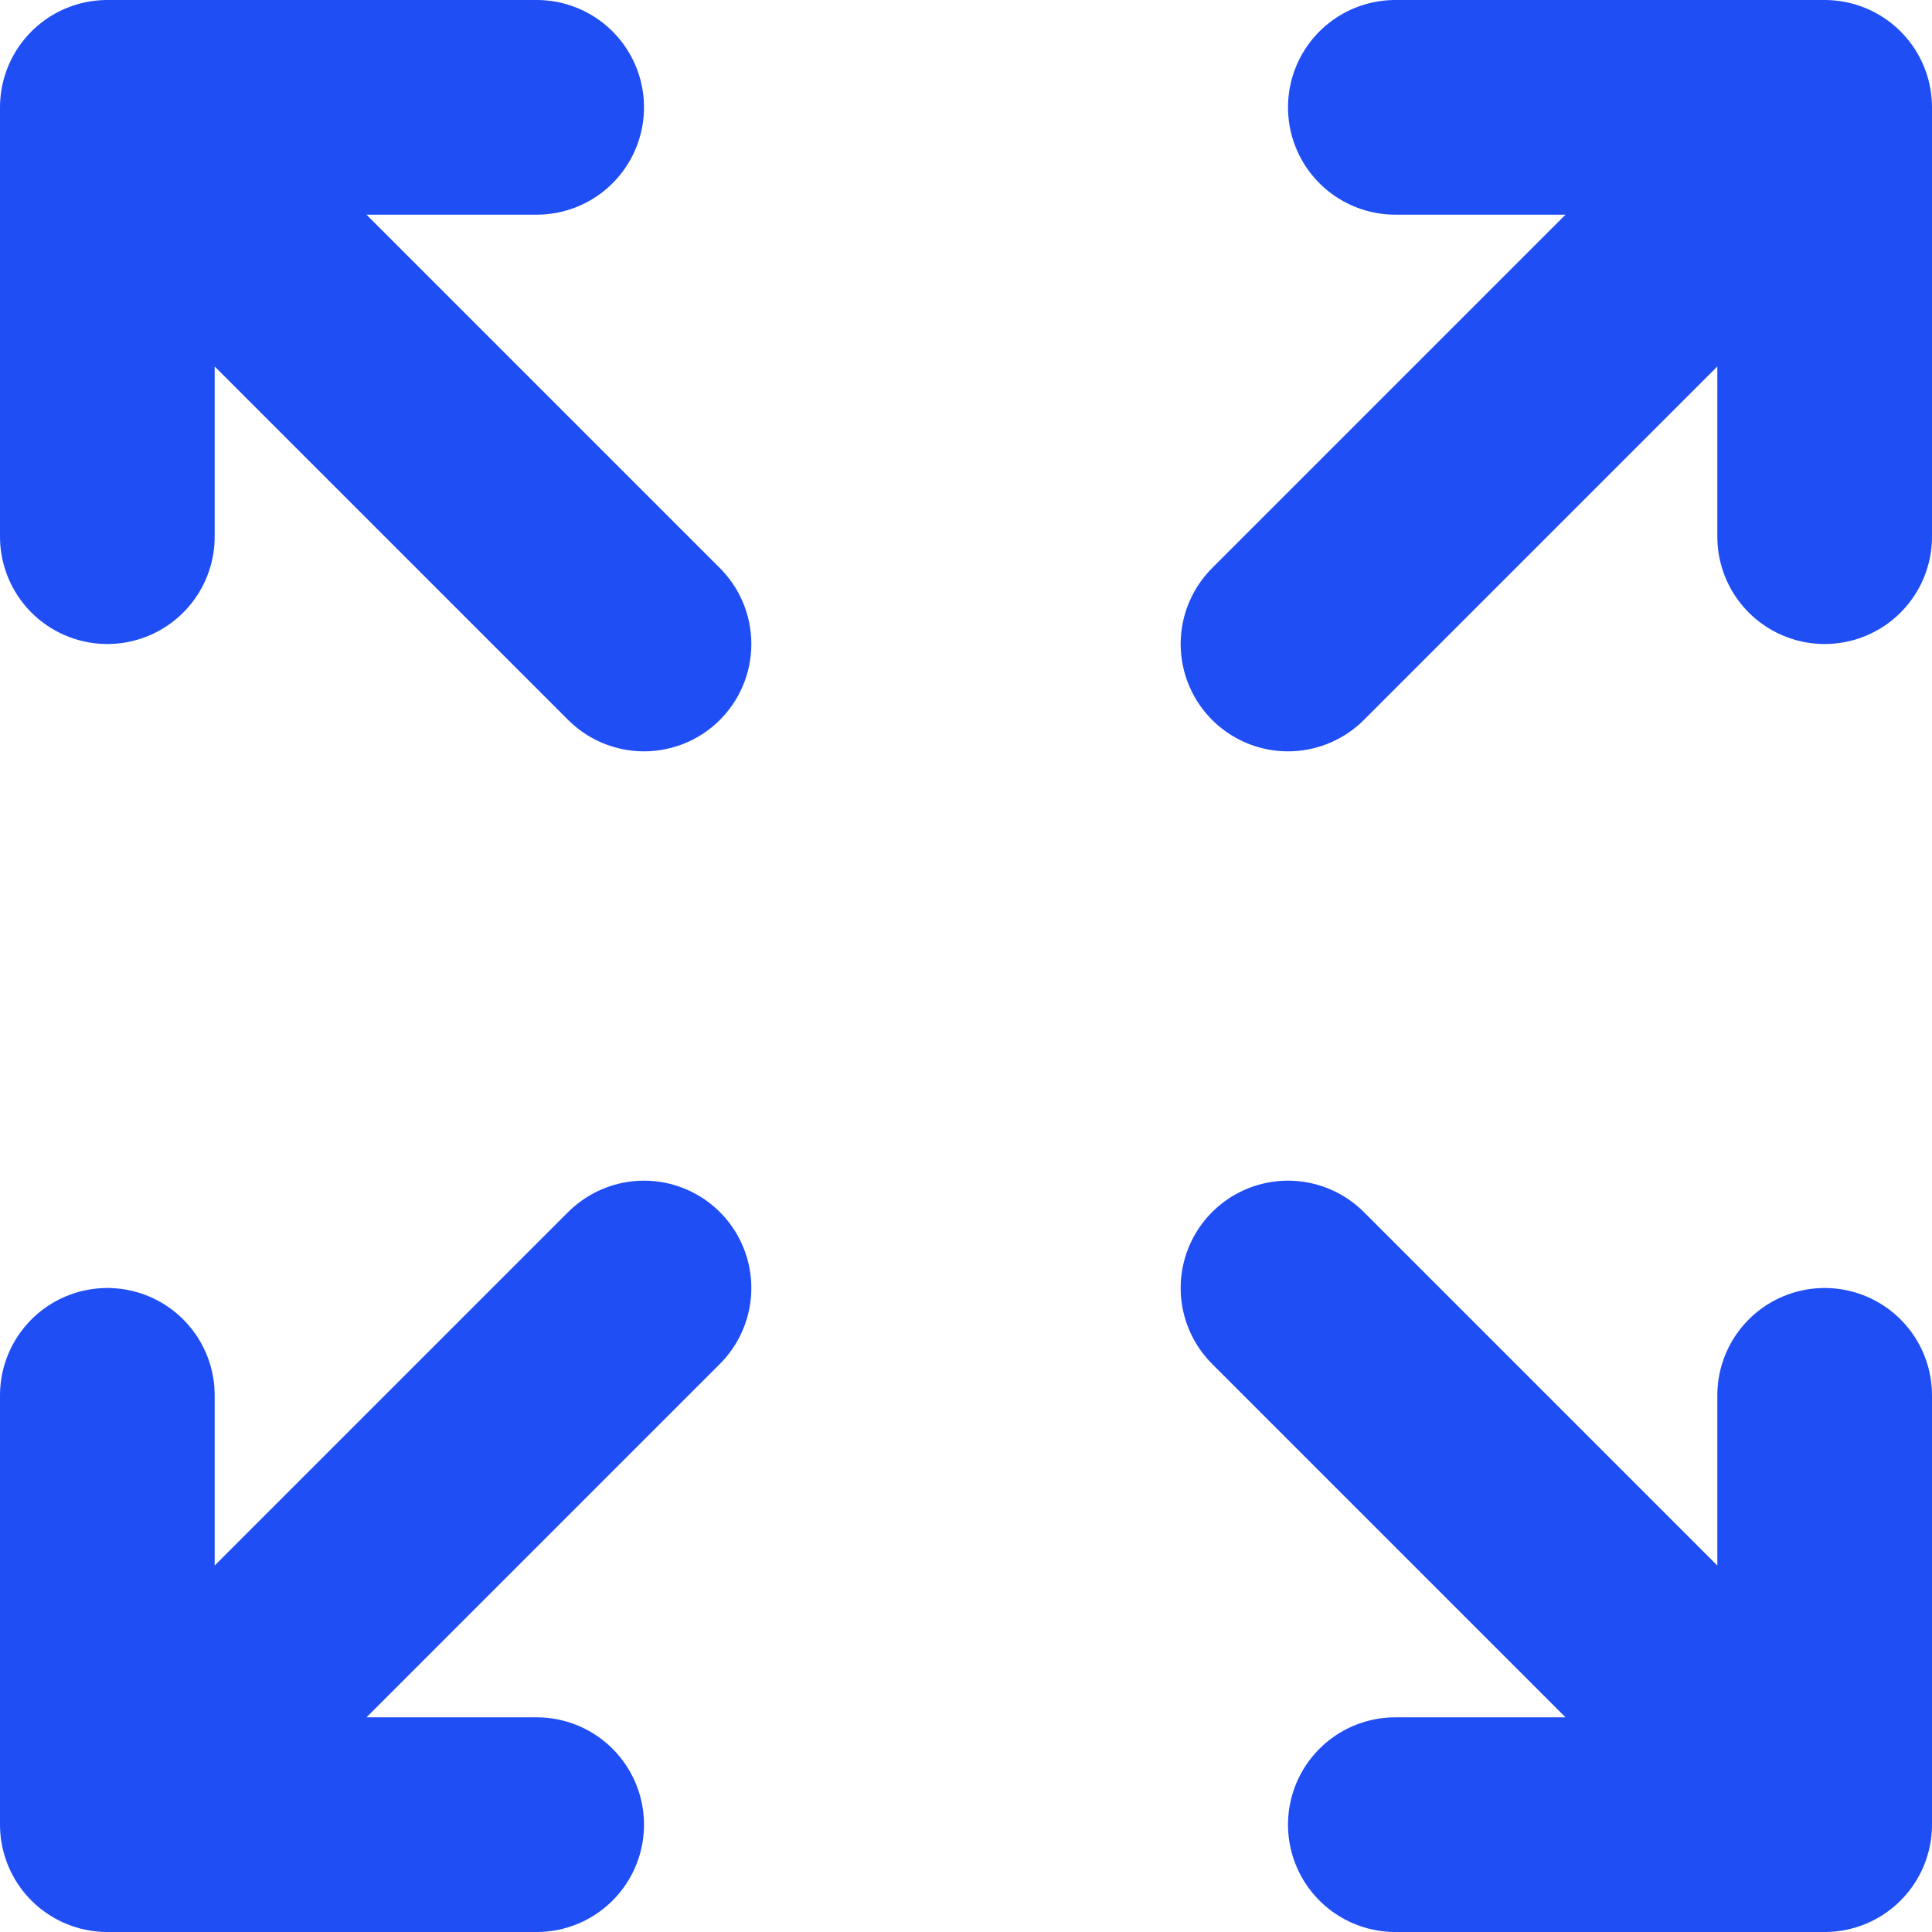 <?xml version="1.0" encoding="UTF-8"?> <svg xmlns="http://www.w3.org/2000/svg" width="18" height="18" viewBox="0 0 18 18" fill="none"><path d="M17 17H13M1 5V1V5ZM1 1H5H1ZM1 1L6 6L1 1ZM17 5V1V5ZM17 1H13H17ZM17 1L12 6L17 1ZM1 13V17V13ZM1 17H5H1ZM1 17L6 12L1 17ZM17 17L12 12L17 17ZM17 17V13V17Z" stroke="#1F4EF5" stroke-width="2" stroke-linecap="round" stroke-linejoin="round"></path></svg> 